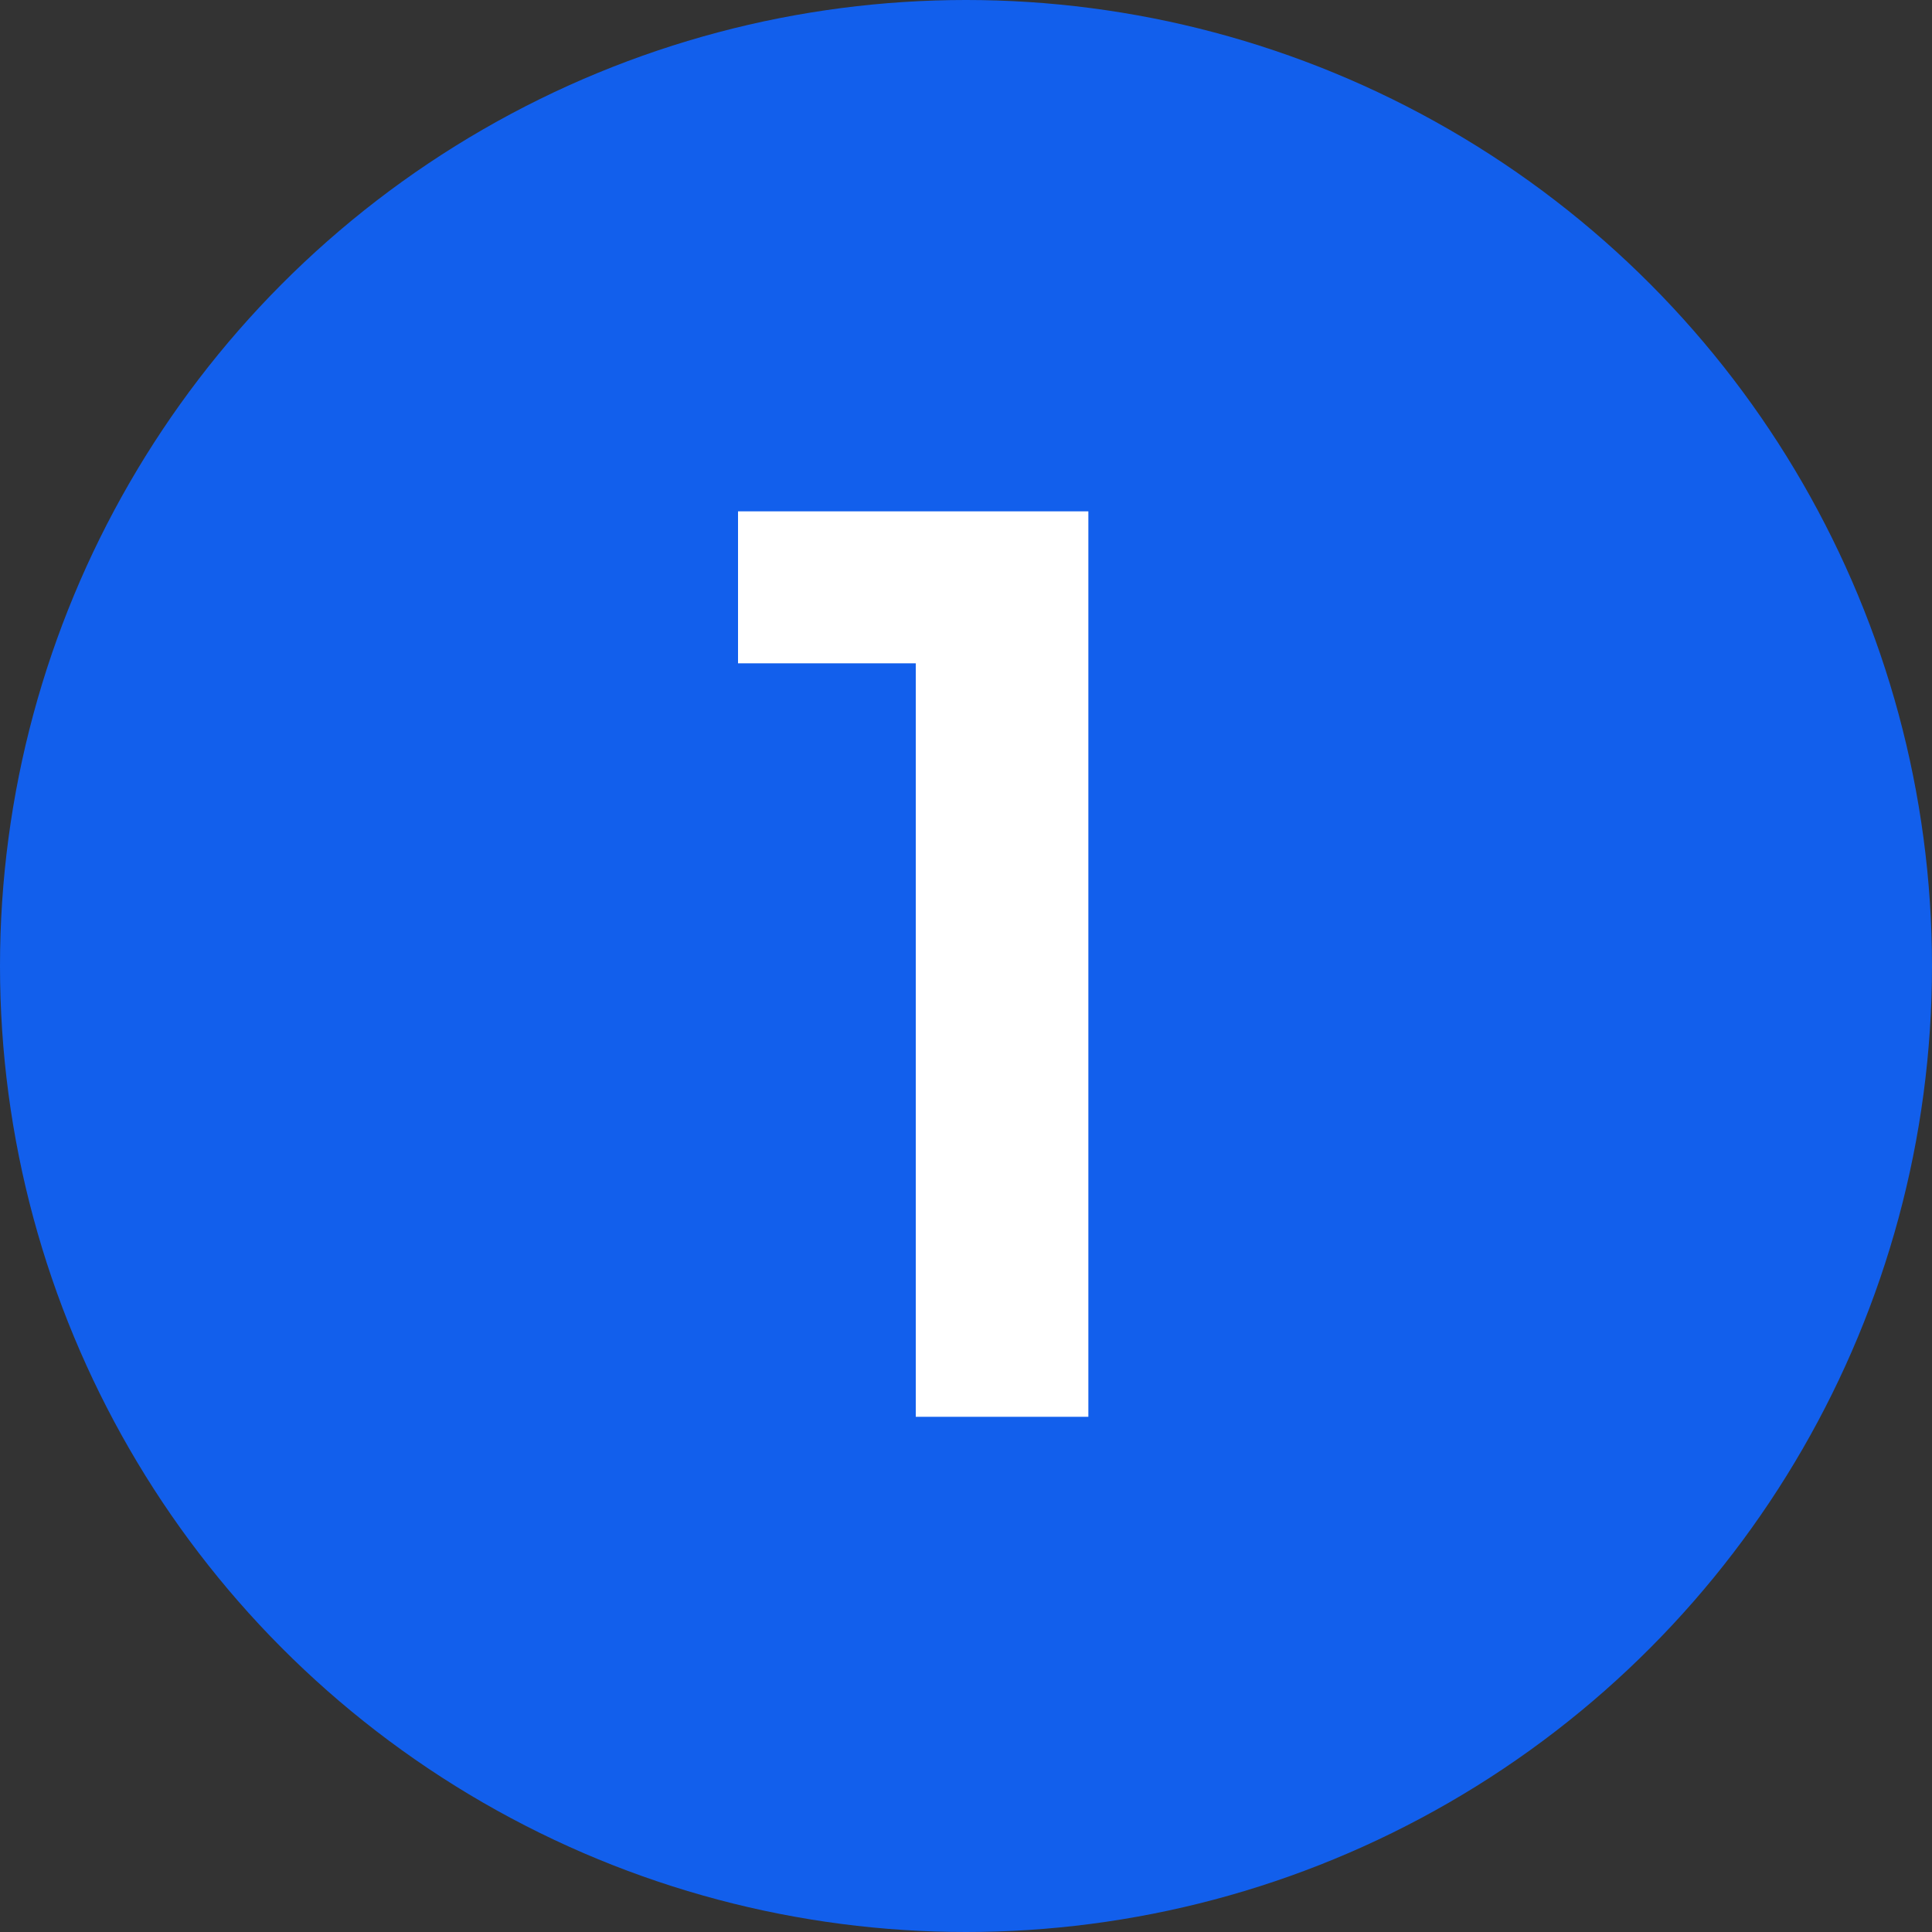 <?xml version="1.0" encoding="UTF-8"?> <svg xmlns="http://www.w3.org/2000/svg" width="30" height="30" viewBox="0 0 30 30" fill="none"><rect x="0" y="0" width="30" height="30" fill="#333333" stroke="none"/><circle cx="15" cy="15" r="15" fill="#125FEC"></circle><path d="M14.22 22V7.94H16.9V22H14.22ZM11.46 10.3V7.94H16.7V10.3H11.46Z" fill="white"></path></svg> 